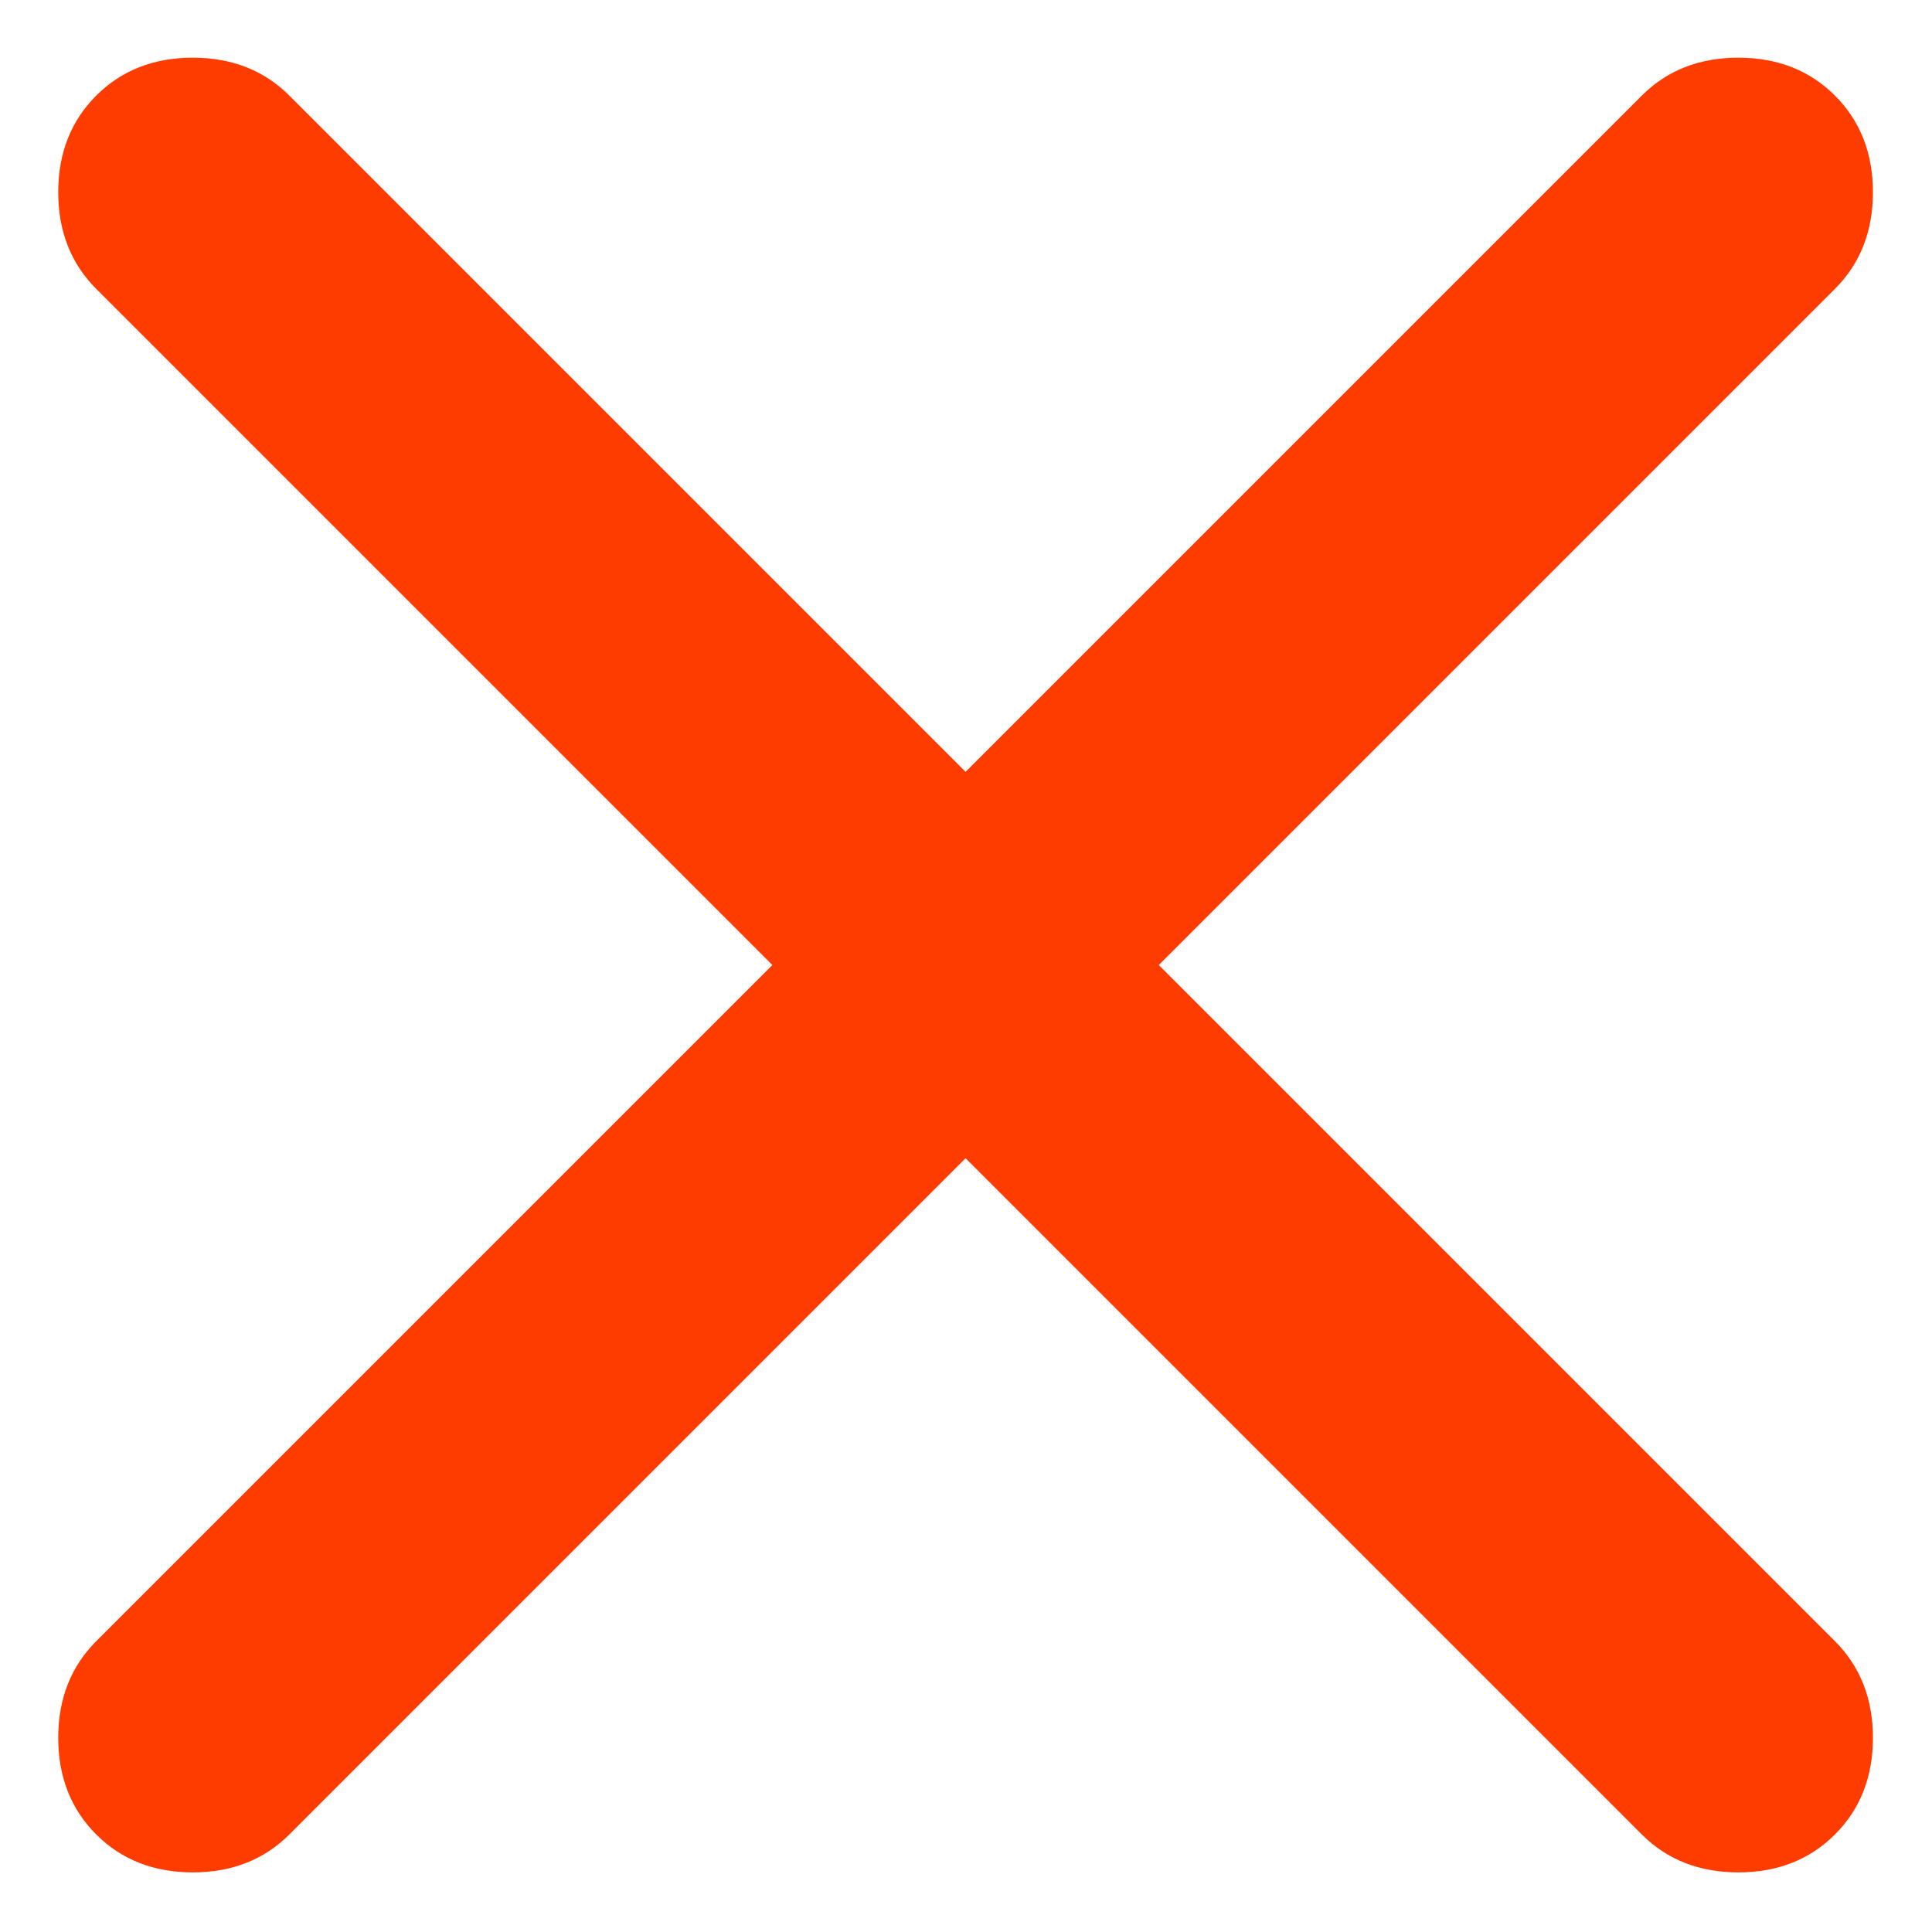 <svg width="14" height="14" viewBox="0 0 14 14" fill="none" xmlns="http://www.w3.org/2000/svg">
<path d="M6.997 8.393L2.097 13.293C1.914 13.476 1.68 13.568 1.397 13.568C1.114 13.568 0.88 13.476 0.697 13.293C0.514 13.11 0.422 12.876 0.422 12.593C0.422 12.31 0.514 12.076 0.697 11.893L5.597 6.993L0.697 2.093C0.514 1.91 0.422 1.676 0.422 1.393C0.422 1.11 0.514 0.876 0.697 0.693C0.88 0.51 1.114 0.418 1.397 0.418C1.68 0.418 1.914 0.51 2.097 0.693L6.997 5.593L11.897 0.693C12.08 0.51 12.313 0.418 12.597 0.418C12.88 0.418 13.114 0.51 13.297 0.693C13.48 0.876 13.572 1.11 13.572 1.393C13.572 1.676 13.48 1.91 13.297 2.093L8.397 6.993L13.297 11.893C13.48 12.076 13.572 12.31 13.572 12.593C13.572 12.876 13.48 13.11 13.297 13.293C13.114 13.476 12.88 13.568 12.597 13.568C12.313 13.568 12.08 13.476 11.897 13.293L6.997 8.393Z" fill="#FF3C00"/>
</svg>

